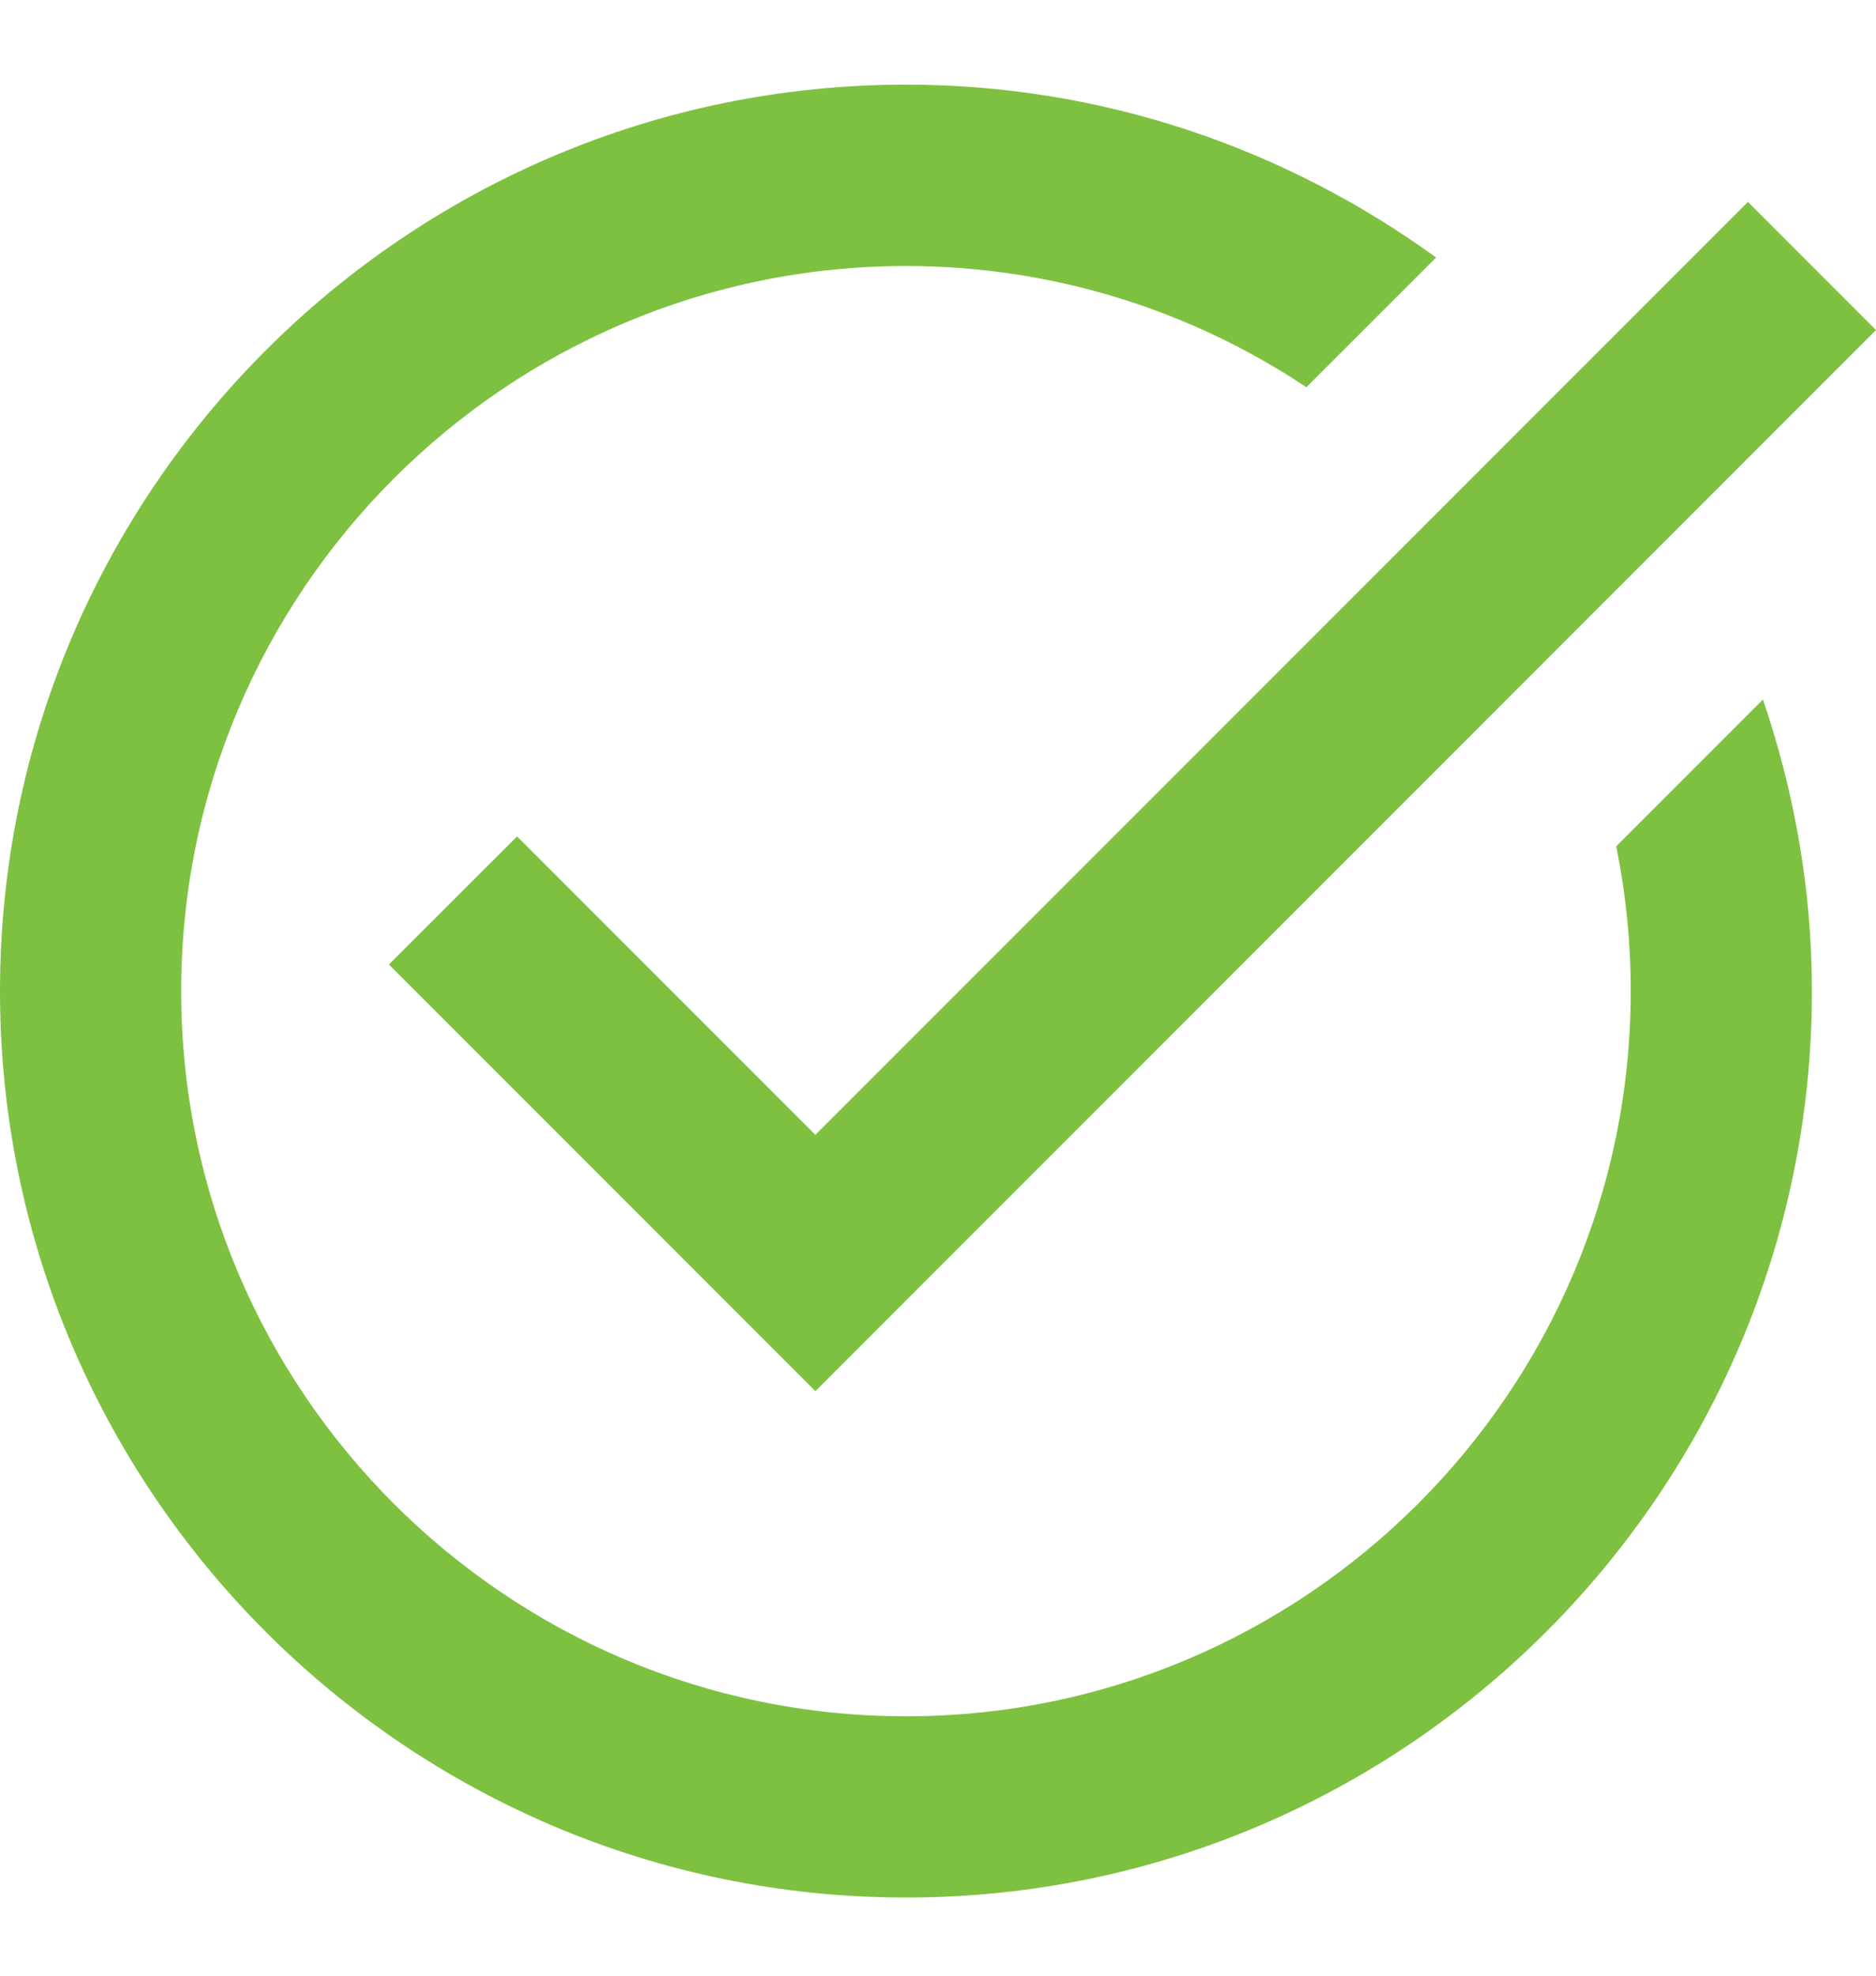 <svg xmlns="http://www.w3.org/2000/svg" fill="none" viewBox="0 0 19 20" height="20" width="19">
<path fill="#7EC141" d="M9.176 0.857C4.116 0.857 0 4.974 0 10.033C0 15.092 4.116 19.209 9.176 19.209C14.235 19.209 18.351 15.092 18.351 10.033C18.351 9 18.171 8.009 17.855 7.081L16.369 8.567C16.465 9.041 16.516 9.531 16.516 10.033C16.516 14.08 13.223 17.374 9.176 17.374C5.128 17.374 1.835 14.08 1.835 10.033C1.835 5.986 5.128 2.693 9.176 2.693C10.674 2.693 12.068 3.146 13.231 3.92L14.545 2.607C13.033 1.511 11.181 0.857 9.176 0.857ZM17.703 2.044L8.258 11.488L5.237 8.467L3.939 9.764L8.258 14.083L19 3.341L17.703 2.044Z"></path>
</svg>
